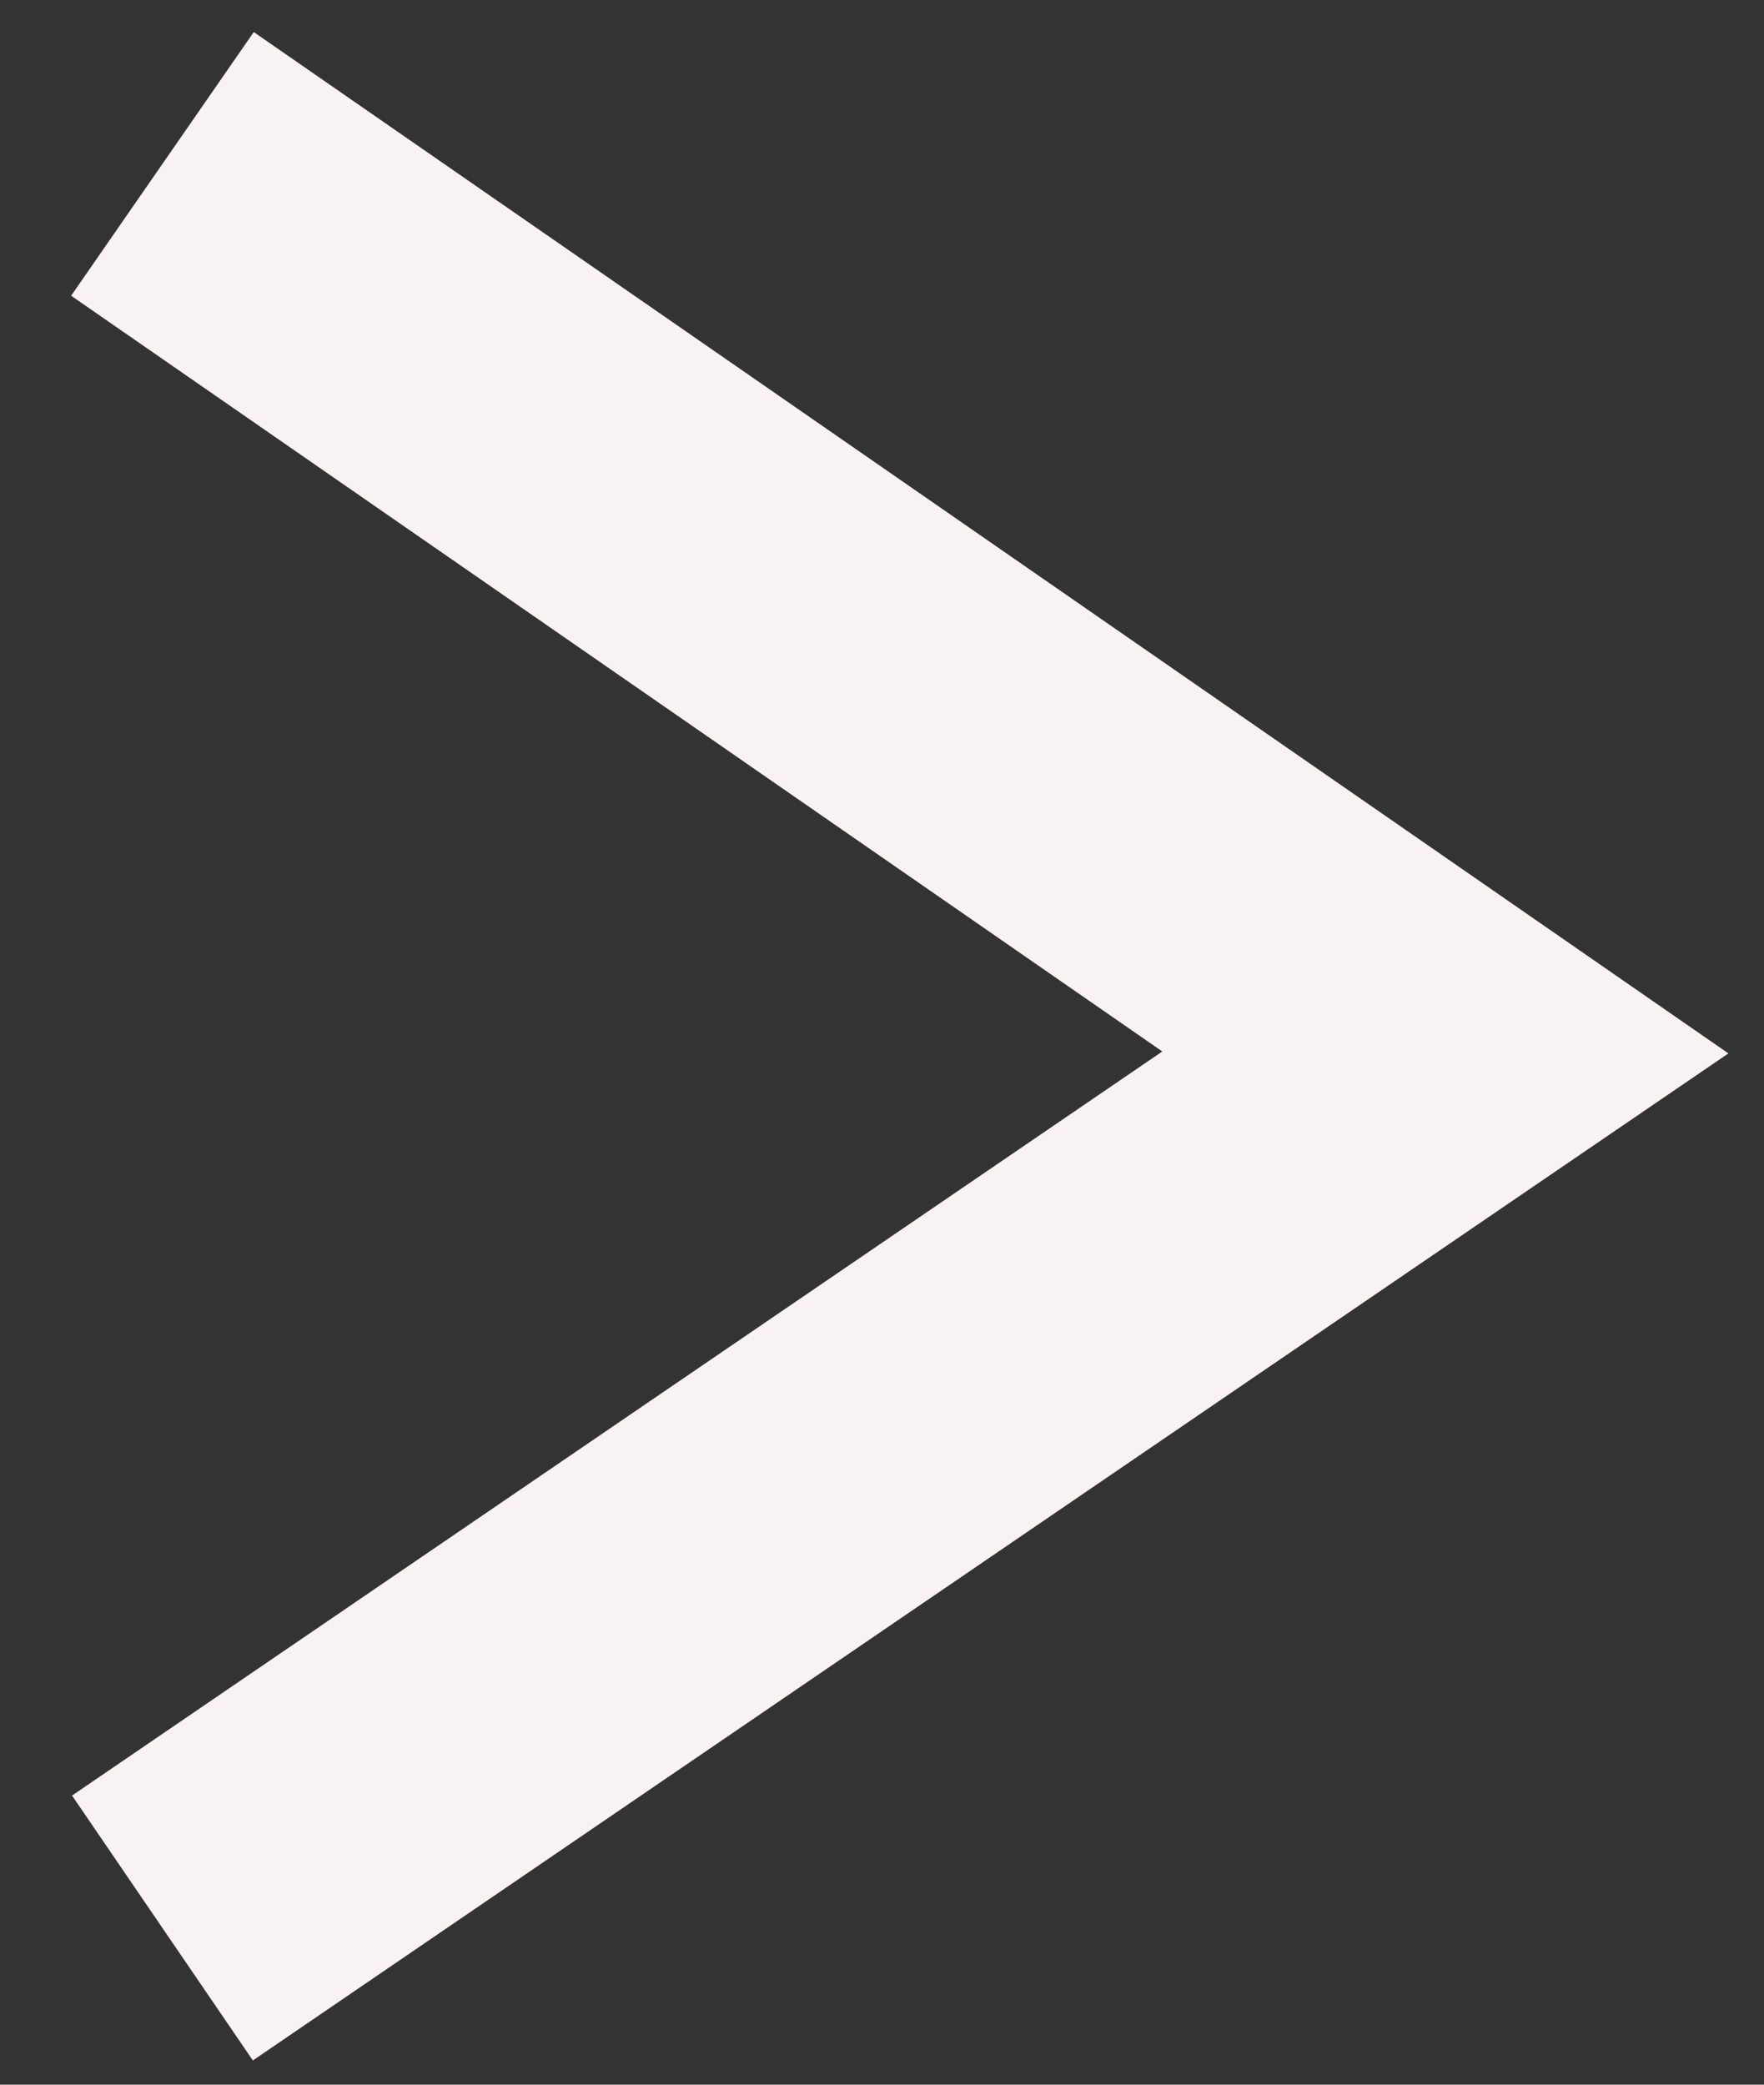 <?xml version="1.0" encoding="UTF-8"?> <svg xmlns="http://www.w3.org/2000/svg" width="11" height="13" viewBox="0 0 11 13" fill="none"><rect x="0" y="0" width="11" height="13" fill="#333333" stroke="none"/> <path d="M1.013 1.022L9.013 6.563L1.013 12.023" stroke="#F8F2F2" stroke-width="2"></path> </svg> 